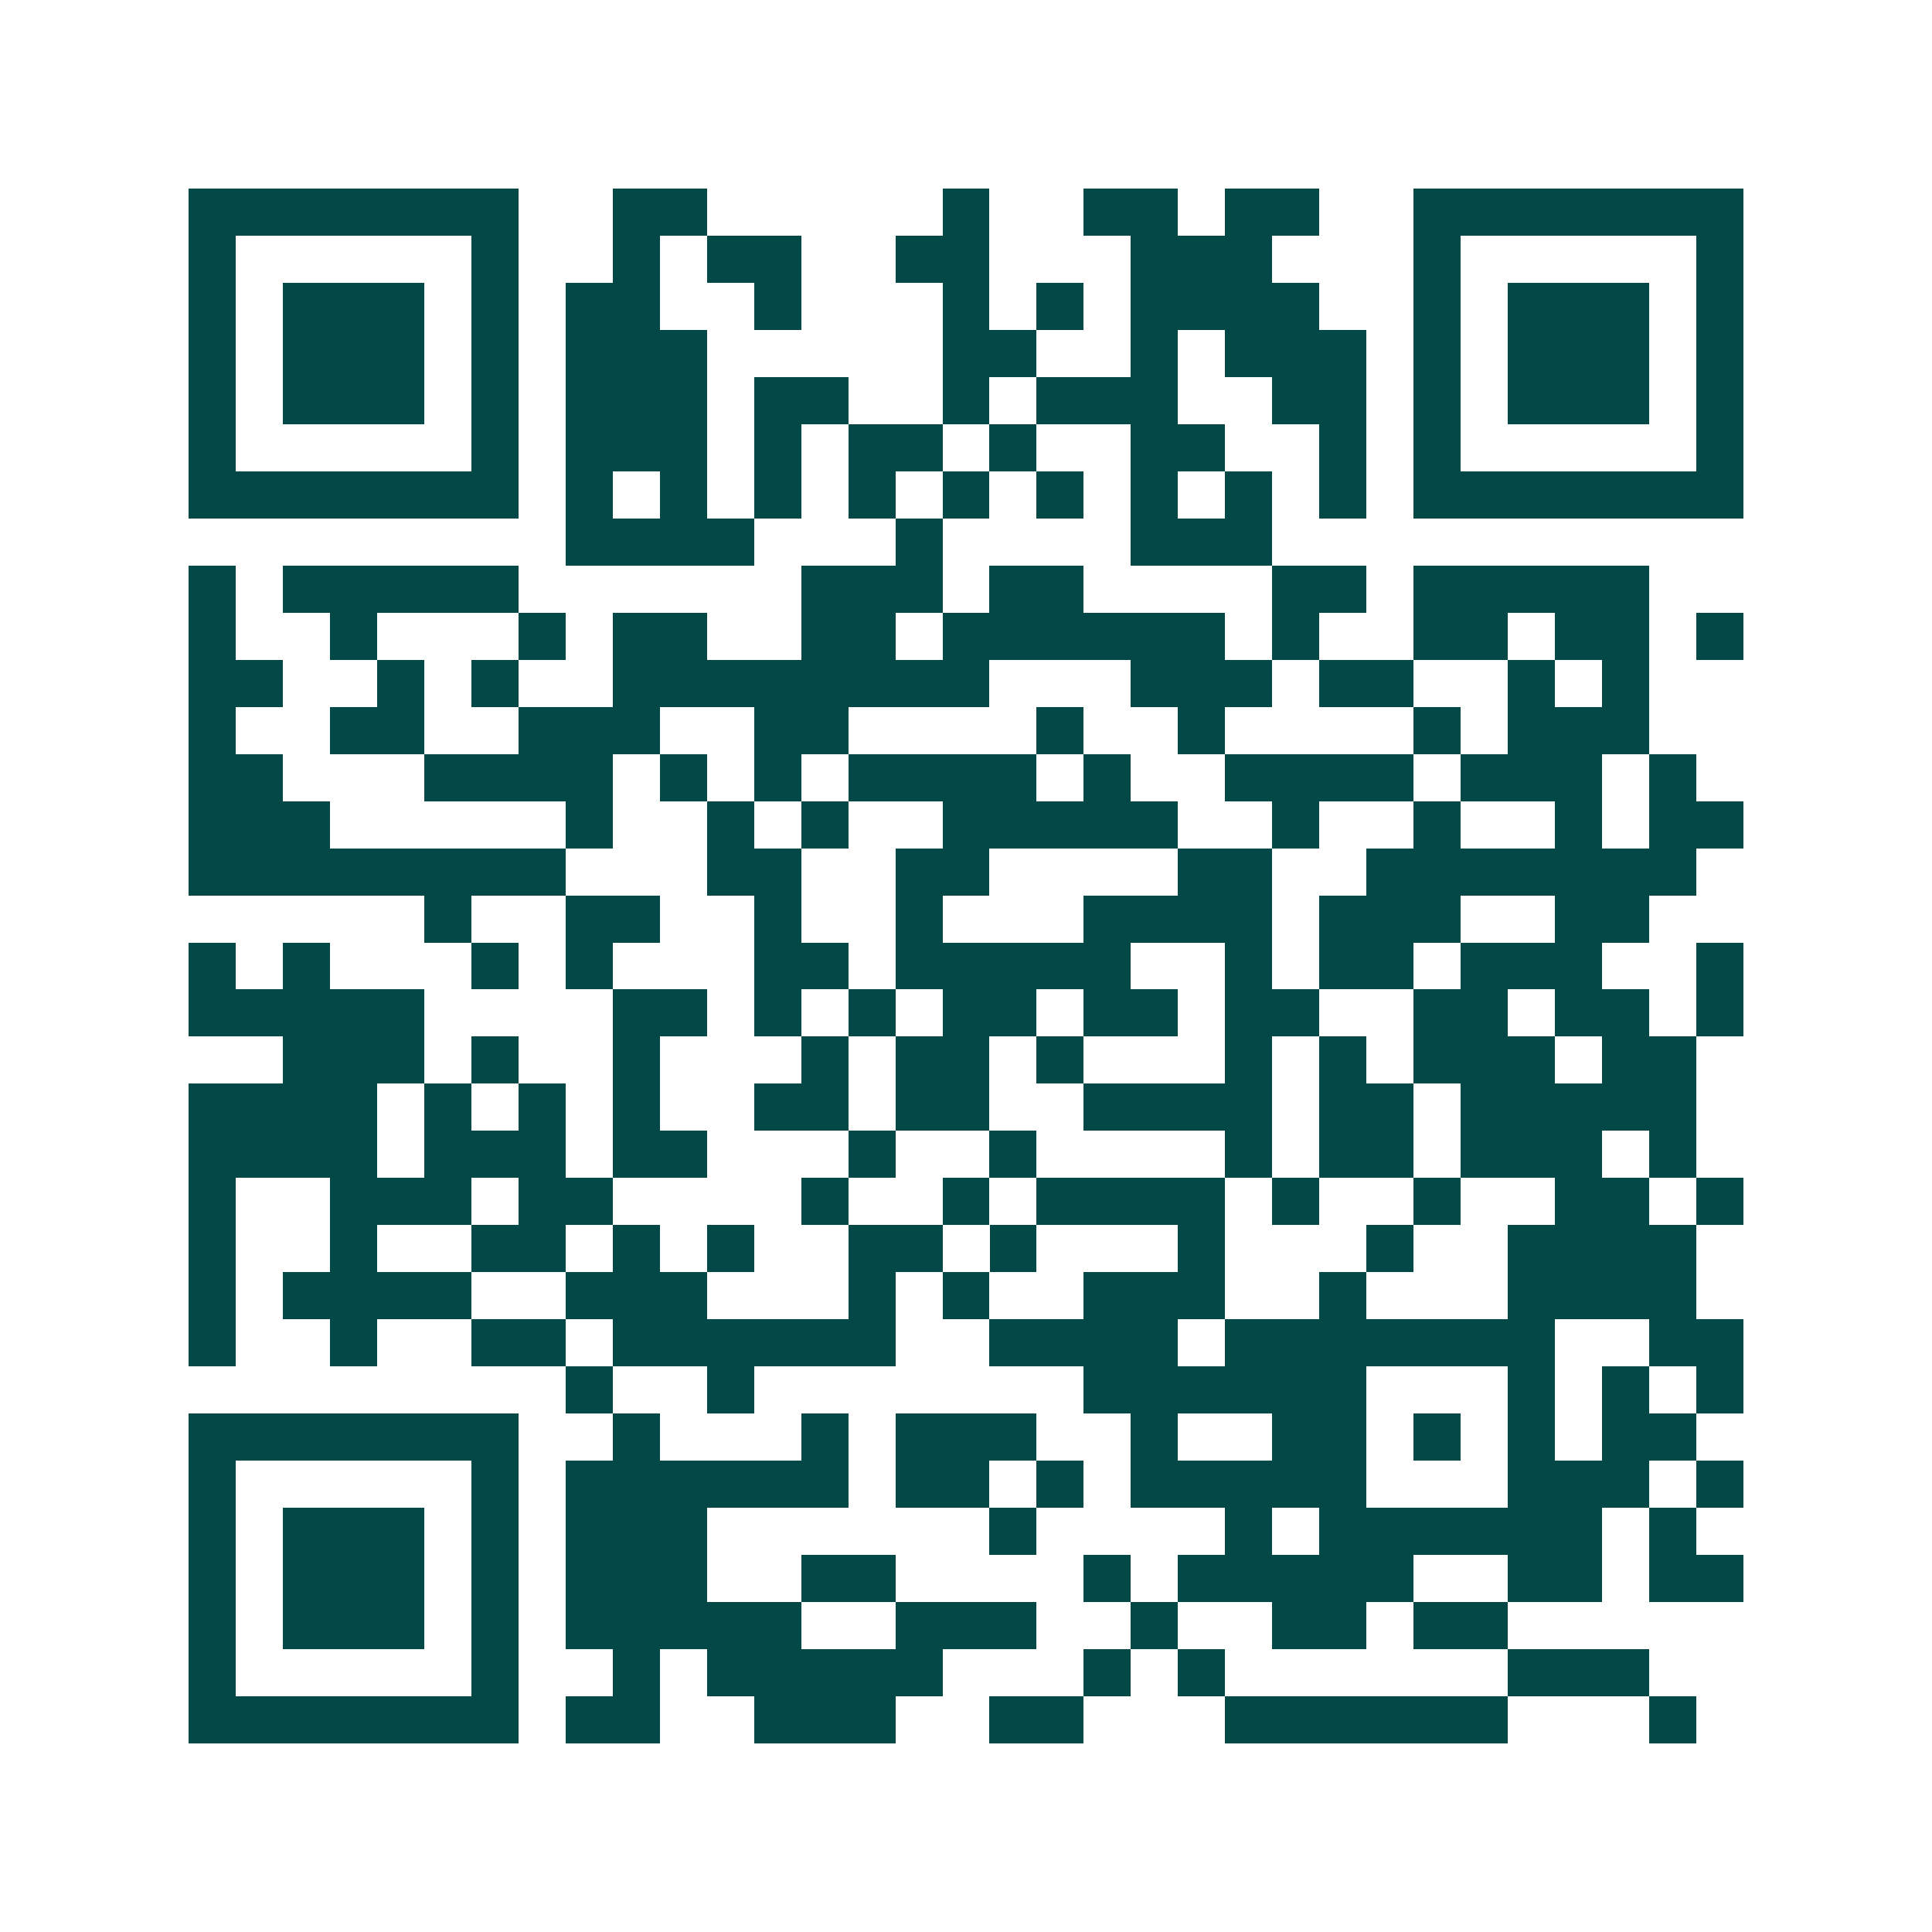 <svg xmlns="http://www.w3.org/2000/svg" width="200" height="200" viewBox="0 0 41 41" shape-rendering="crispEdges"><path fill="#ffffff" d="M0 0h41v41H0z"/><path stroke="#014847" d="M4 4.5h7m2 0h2m5 0h1m2 0h2m1 0h2m2 0h7M4 5.5h1m5 0h1m2 0h1m1 0h2m2 0h2m3 0h3m3 0h1m5 0h1M4 6.5h1m1 0h3m1 0h1m1 0h2m2 0h1m3 0h1m1 0h1m1 0h4m2 0h1m1 0h3m1 0h1M4 7.5h1m1 0h3m1 0h1m1 0h3m5 0h2m2 0h1m1 0h3m1 0h1m1 0h3m1 0h1M4 8.5h1m1 0h3m1 0h1m1 0h3m1 0h2m2 0h1m1 0h3m2 0h2m1 0h1m1 0h3m1 0h1M4 9.5h1m5 0h1m1 0h3m1 0h1m1 0h2m1 0h1m2 0h2m2 0h1m1 0h1m5 0h1M4 10.5h7m1 0h1m1 0h1m1 0h1m1 0h1m1 0h1m1 0h1m1 0h1m1 0h1m1 0h1m1 0h7M12 11.5h4m3 0h1m4 0h3M4 12.5h1m1 0h5m6 0h3m1 0h2m4 0h2m1 0h5M4 13.5h1m2 0h1m3 0h1m1 0h2m2 0h2m1 0h6m1 0h1m2 0h2m1 0h2m1 0h1M4 14.5h2m2 0h1m1 0h1m2 0h8m3 0h3m1 0h2m2 0h1m1 0h1M4 15.5h1m2 0h2m2 0h3m2 0h2m4 0h1m2 0h1m4 0h1m1 0h3M4 16.5h2m3 0h4m1 0h1m1 0h1m1 0h4m1 0h1m2 0h4m1 0h3m1 0h1M4 17.5h3m5 0h1m2 0h1m1 0h1m2 0h5m2 0h1m2 0h1m2 0h1m1 0h2M4 18.5h8m3 0h2m2 0h2m4 0h2m2 0h7M9 19.5h1m2 0h2m2 0h1m2 0h1m3 0h4m1 0h3m2 0h2M4 20.5h1m1 0h1m3 0h1m1 0h1m3 0h2m1 0h5m2 0h1m1 0h2m1 0h3m2 0h1M4 21.5h5m4 0h2m1 0h1m1 0h1m1 0h2m1 0h2m1 0h2m2 0h2m1 0h2m1 0h1M6 22.5h3m1 0h1m2 0h1m3 0h1m1 0h2m1 0h1m3 0h1m1 0h1m1 0h3m1 0h2M4 23.5h4m1 0h1m1 0h1m1 0h1m2 0h2m1 0h2m2 0h4m1 0h2m1 0h5M4 24.5h4m1 0h3m1 0h2m3 0h1m2 0h1m4 0h1m1 0h2m1 0h3m1 0h1M4 25.5h1m2 0h3m1 0h2m4 0h1m2 0h1m1 0h4m1 0h1m2 0h1m2 0h2m1 0h1M4 26.5h1m2 0h1m2 0h2m1 0h1m1 0h1m2 0h2m1 0h1m3 0h1m3 0h1m2 0h4M4 27.5h1m1 0h4m2 0h3m3 0h1m1 0h1m2 0h3m2 0h1m3 0h4M4 28.5h1m2 0h1m2 0h2m1 0h6m2 0h4m1 0h7m2 0h2M12 29.5h1m2 0h1m7 0h6m3 0h1m1 0h1m1 0h1M4 30.5h7m2 0h1m3 0h1m1 0h3m2 0h1m2 0h2m1 0h1m1 0h1m1 0h2M4 31.5h1m5 0h1m1 0h6m1 0h2m1 0h1m1 0h5m3 0h3m1 0h1M4 32.5h1m1 0h3m1 0h1m1 0h3m6 0h1m4 0h1m1 0h6m1 0h1M4 33.5h1m1 0h3m1 0h1m1 0h3m2 0h2m4 0h1m1 0h5m2 0h2m1 0h2M4 34.5h1m1 0h3m1 0h1m1 0h5m2 0h3m2 0h1m2 0h2m1 0h2M4 35.5h1m5 0h1m2 0h1m1 0h5m3 0h1m1 0h1m6 0h3M4 36.5h7m1 0h2m2 0h3m2 0h2m3 0h6m3 0h1"/></svg>
